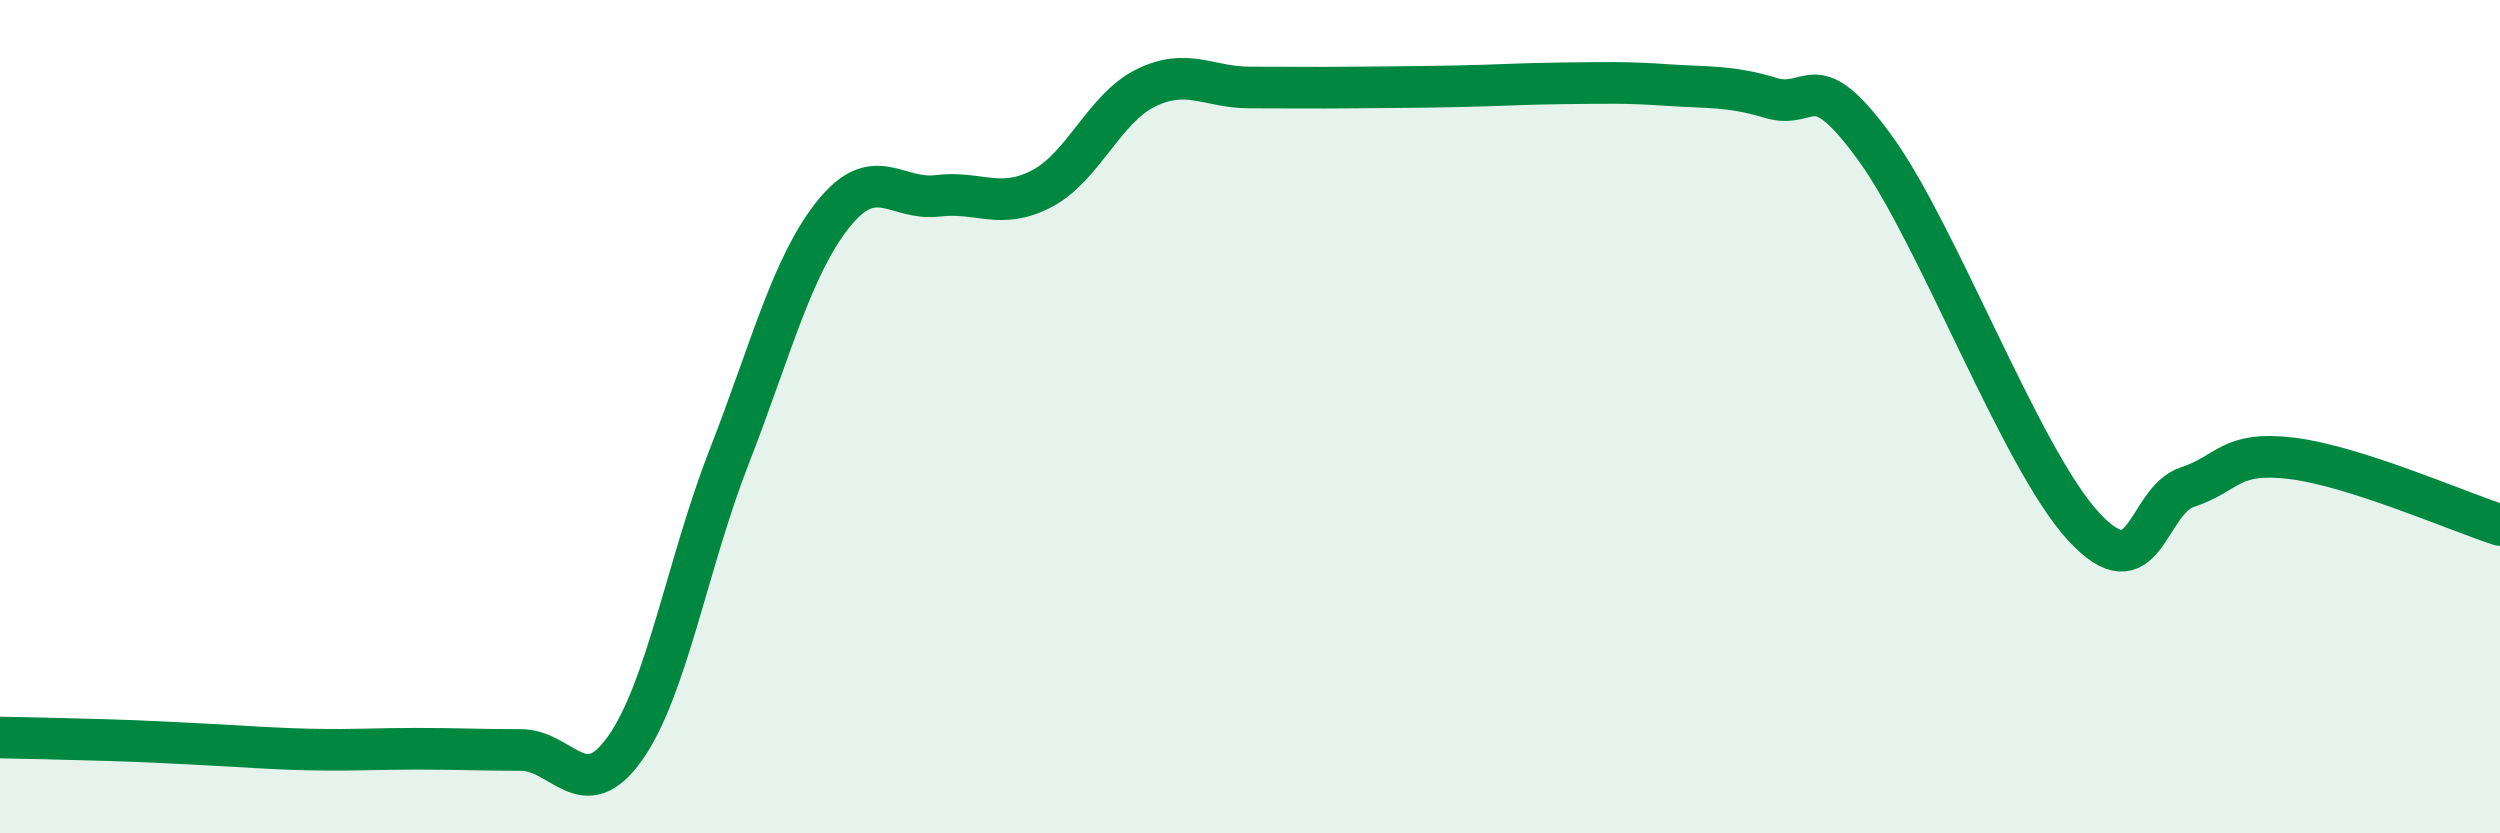 
    <svg width="60" height="20" viewBox="0 0 60 20" xmlns="http://www.w3.org/2000/svg">
      <path
        d="M 0,17.7 C 0.5,17.71 1.5,17.73 2.5,17.76 C 3.5,17.79 4,17.82 5,17.87 C 6,17.92 6.5,17.97 7.5,17.99 C 8.5,18.01 9,17.97 10,17.97 C 11,17.97 11.5,18 12.5,18 C 13.5,18 14,19.37 15,17.96 C 16,16.55 16.5,13.52 17.5,10.96 C 18.5,8.4 19,6.39 20,5.14 C 21,3.89 21.5,4.82 22.5,4.7 C 23.5,4.58 24,5.05 25,4.53 C 26,4.01 26.5,2.6 27.5,2.11 C 28.5,1.62 29,2.1 30,2.1 C 31,2.1 31.5,2.11 32.5,2.1 C 33.5,2.09 34,2.09 35,2.07 C 36,2.05 36.5,2.01 37.5,2 C 38.5,1.99 39,1.97 40,2.04 C 41,2.11 41.5,2.05 42.5,2.35 C 43.5,2.65 43.5,1.49 45,3.55 C 46.5,5.61 48.5,11 50,12.63 C 51.5,14.26 51.5,12.02 52.5,11.69 C 53.5,11.36 53.5,10.82 55,11 C 56.5,11.18 59,12.28 60,12.6L60 20L0 20Z"
        fill="#008740"
        opacity="0.1"
        stroke-linecap="round"
        stroke-linejoin="round"
      />
      <path
        d="M 0,17.7 C 0.5,17.71 1.5,17.73 2.5,17.76 C 3.5,17.79 4,17.82 5,17.87 C 6,17.92 6.5,17.97 7.5,17.99 C 8.5,18.01 9,17.97 10,17.97 C 11,17.97 11.5,18 12.5,18 C 13.5,18 14,19.37 15,17.96 C 16,16.55 16.5,13.52 17.5,10.96 C 18.5,8.4 19,6.39 20,5.14 C 21,3.89 21.5,4.82 22.5,4.7 C 23.5,4.58 24,5.05 25,4.53 C 26,4.01 26.5,2.6 27.5,2.11 C 28.5,1.62 29,2.1 30,2.1 C 31,2.1 31.5,2.11 32.5,2.1 C 33.5,2.09 34,2.09 35,2.07 C 36,2.05 36.5,2.01 37.5,2 C 38.5,1.99 39,1.97 40,2.04 C 41,2.11 41.5,2.05 42.5,2.35 C 43.5,2.65 43.5,1.49 45,3.55 C 46.5,5.61 48.5,11 50,12.63 C 51.5,14.26 51.5,12.02 52.5,11.69 C 53.5,11.36 53.5,10.82 55,11 C 56.5,11.18 59,12.28 60,12.6"
        stroke="#008740"
        stroke-width="1"
        fill="none"
        stroke-linecap="round"
        stroke-linejoin="round"
      />
    </svg>
  